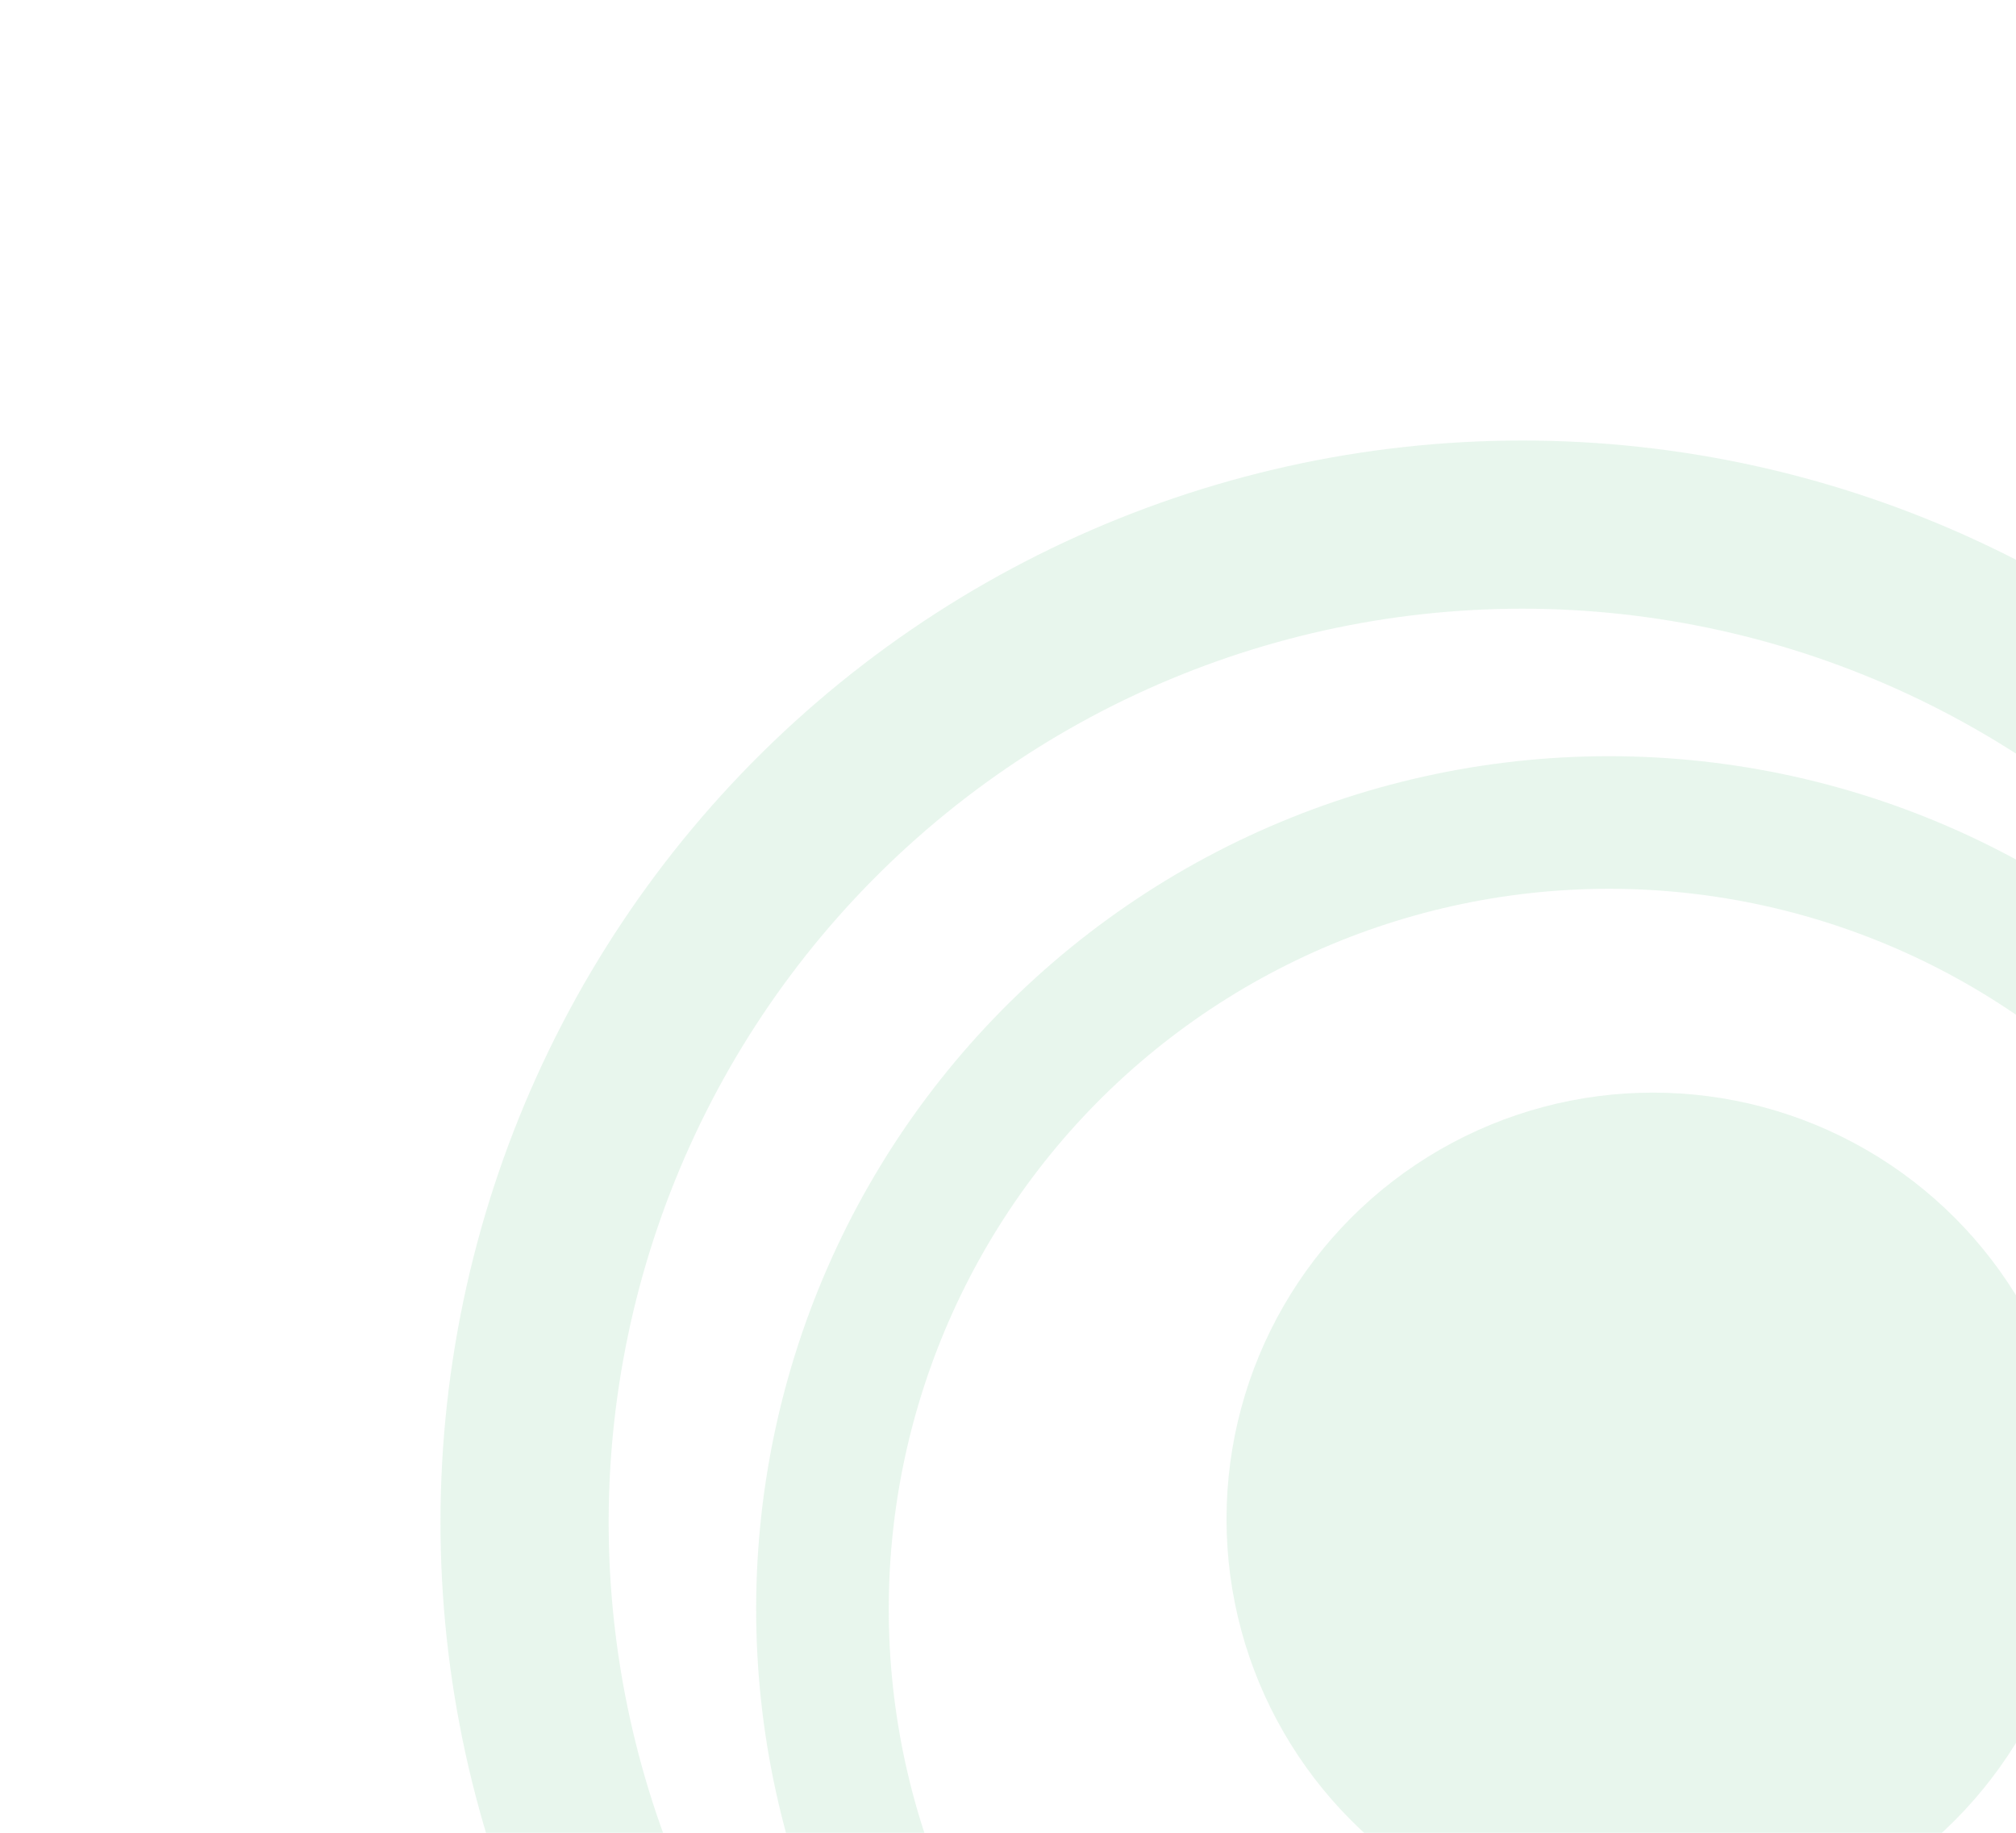 <svg width="286" height="260" viewBox="0 0 286 260" fill="none" xmlns="http://www.w3.org/2000/svg">
<path d="M151.65 321.924C137.969 310.73 126.906 296.675 119.24 280.746C111.574 264.817 107.492 247.403 107.279 229.727C107.067 212.051 110.73 194.543 118.012 178.435C125.293 162.327 136.015 148.01 149.424 136.491C162.833 124.972 178.603 116.531 195.625 111.761C212.646 106.992 230.506 106.01 247.948 108.885C265.39 111.759 281.99 118.421 296.581 128.401C311.172 138.38 323.399 151.436 332.402 166.649L316.214 176.229C308.61 163.381 298.284 152.355 285.962 143.927C273.639 135.499 259.62 129.873 244.889 127.445C230.159 125.017 215.075 125.846 200.7 129.874C186.324 133.902 173.006 141.031 161.681 150.759C150.357 160.487 141.302 172.579 135.152 186.183C129.003 199.787 125.909 214.573 126.089 229.501C126.268 244.429 129.716 259.136 136.19 272.589C142.664 286.041 152.007 297.912 163.562 307.365L151.65 321.924Z" fill="#16A34A" fill-opacity="0.1"/>
<path d="M118.778 334.736C101.425 320.539 87.394 302.712 77.671 282.509C67.949 262.307 62.771 240.22 62.501 217.801C62.232 195.382 66.878 173.177 76.113 152.747C85.348 132.317 98.947 114.158 115.954 99.549C132.96 84.939 152.962 74.233 174.55 68.184C196.139 62.135 218.791 60.89 240.913 64.536C263.035 68.182 284.089 76.631 302.595 89.288C321.1 101.946 336.608 118.504 348.026 137.799L327.495 149.949C317.851 133.654 304.755 119.67 289.126 108.98C273.497 98.291 255.716 91.155 237.033 88.076C218.35 84.997 199.22 86.048 180.987 91.157C162.755 96.266 145.863 105.307 131.5 117.646C117.137 129.984 105.652 145.32 97.853 162.574C90.054 179.828 86.13 198.581 86.357 217.514C86.585 236.448 90.958 255.102 99.169 272.163C107.38 289.225 119.23 304.281 133.885 316.271L118.778 334.736Z" fill="#16A34A" fill-opacity="0.1"/>
<circle cx="234.5" cy="215.5" r="60.5" fill="#16A34A" fill-opacity="0.1"/>
</svg>
